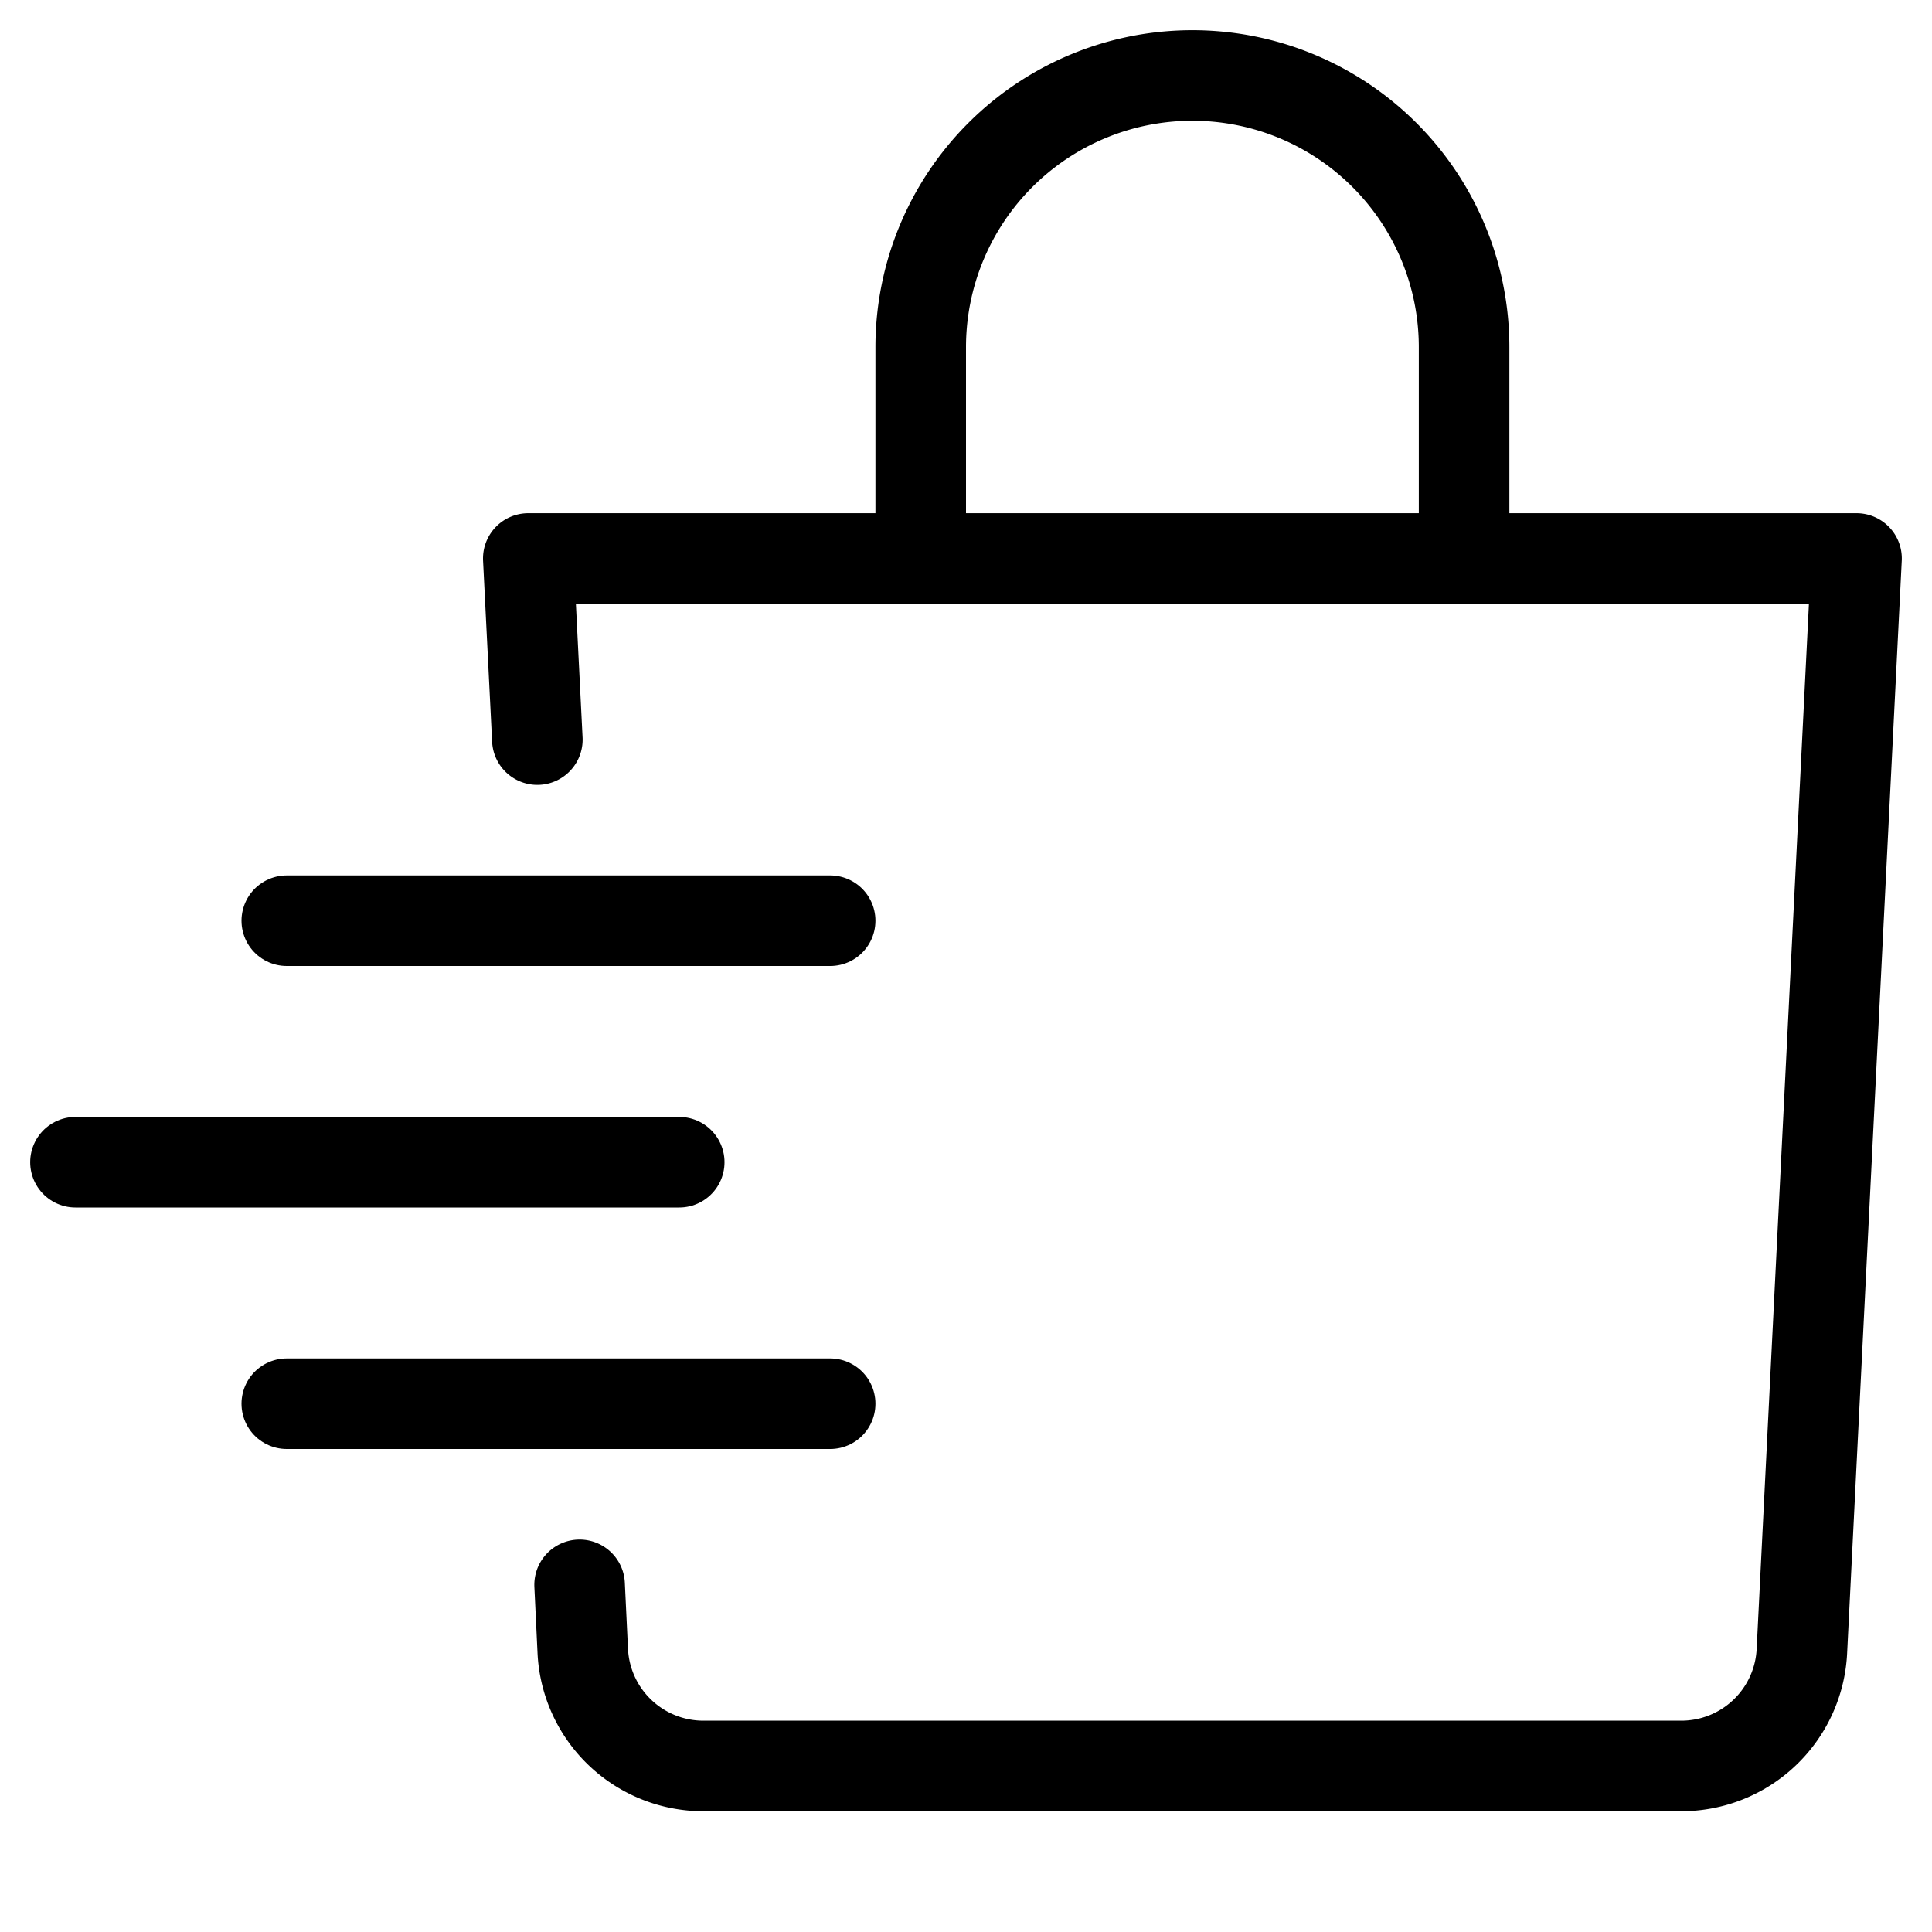 <svg xmlns="http://www.w3.org/2000/svg" height="64" width="64" viewBox="0 0 64 64"><title>bag delivery</title><g stroke-linecap="round" stroke-width="3" fill="none" stroke="#000000" stroke-linejoin="round" class="nc-icon-wrapper" transform="translate(0.5 0.5)"><path d="M17.3,24,17,18H61L59.19,54.2A4,4,0,0,1,55.2,58H22.805a4,4,0,0,1-4-3.8L18.7,52"></path> <path d="M30,18V11a9,9,0,0,1,9-9h0a9,9,0,0,1,9,9v7" data-cap="butt"></path> <line x1="2" y1="38" x2="22" y2="38" stroke="#000000"></line> <line x1="9" y1="30" x2="27" y2="30" stroke="#000000"></line> <line x1="9" y1="46" x2="27" y2="46" stroke="#000000"></line></g></svg>